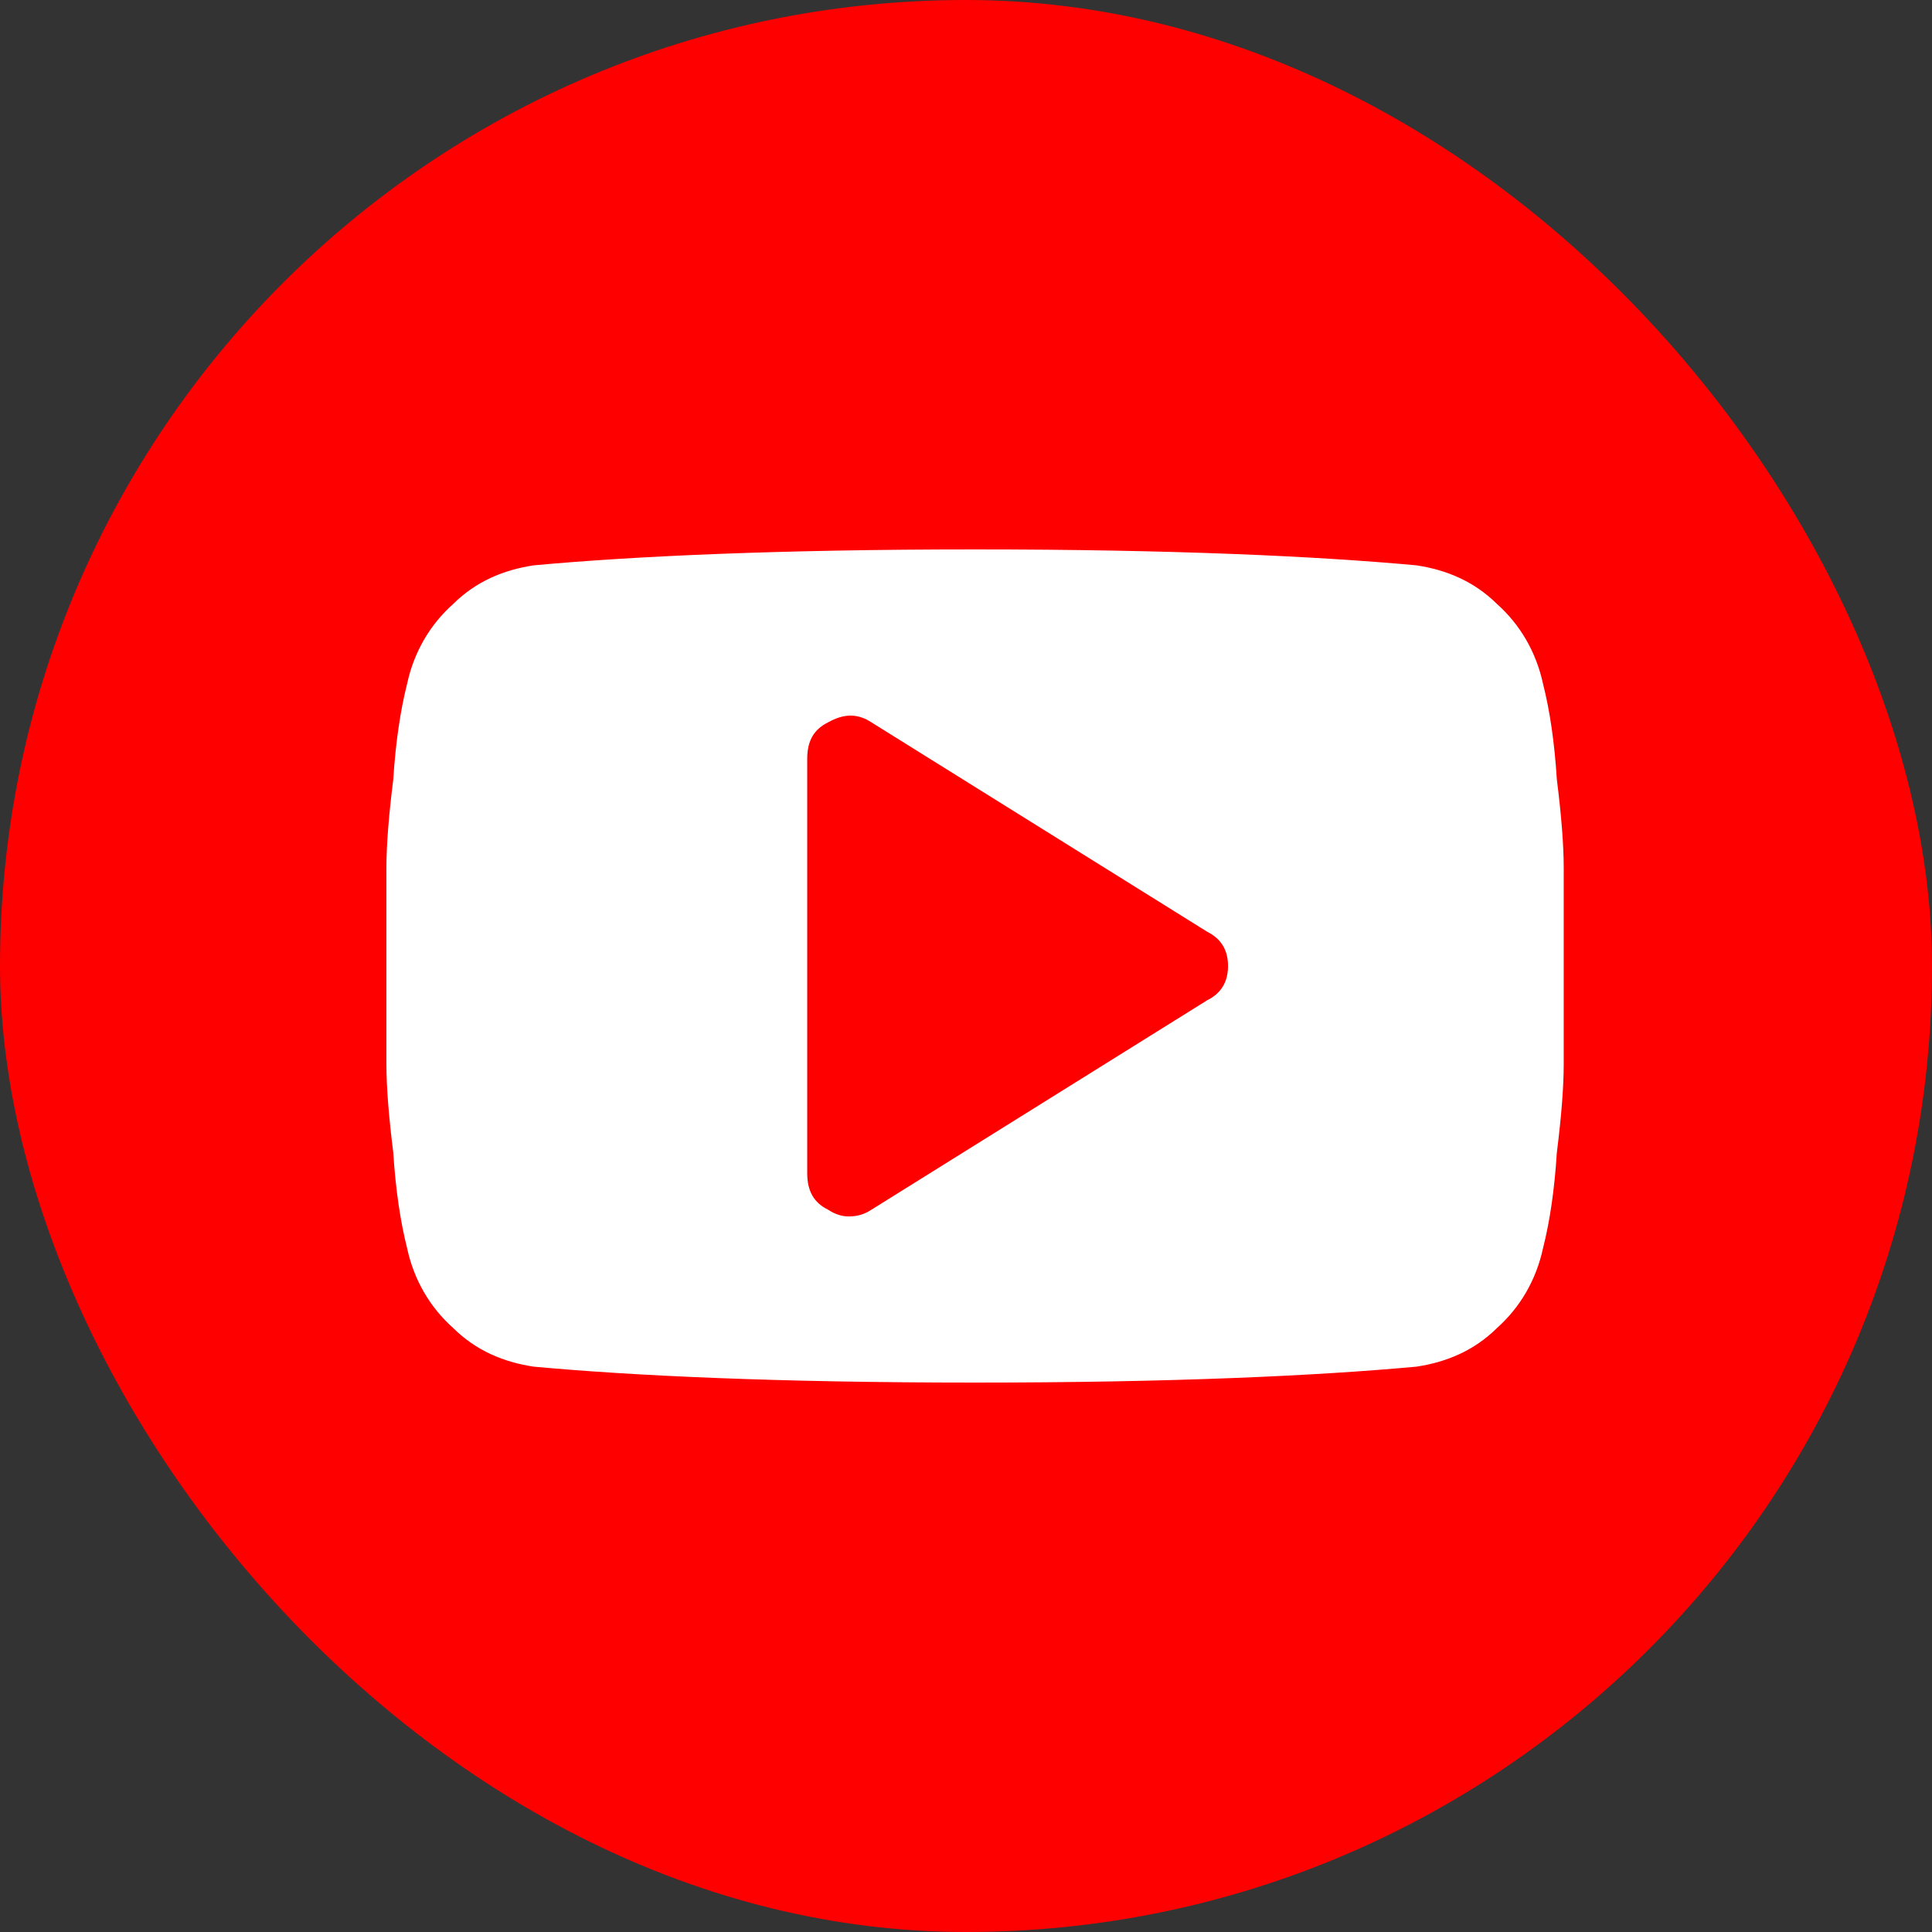 <svg width="32" height="32" viewBox="0 0 32 32" fill="none" xmlns="http://www.w3.org/2000/svg">
<rect x="0" y="0" width="32" height="32" fill="#333333" stroke="none"/>
<rect width="32" height="32" rx="16" fill="#FF0000"/>
<path fill-rule="evenodd" clip-rule="evenodd" d="M20.34 16C20.34 15.736 20.225 15.548 19.997 15.434L14.436 11.966C14.208 11.815 13.979 11.815 13.713 11.966C13.484 12.079 13.37 12.267 13.37 12.569V19.431C13.37 19.733 13.484 19.921 13.713 20.035C13.827 20.11 13.941 20.148 14.055 20.148C14.208 20.148 14.322 20.11 14.436 20.035L19.997 16.566C20.225 16.453 20.34 16.264 20.34 16ZM25.9 16C25.9 16.679 25.9 17.244 25.9 17.621C25.9 17.998 25.862 18.489 25.786 19.092C25.748 19.695 25.672 20.223 25.557 20.675C25.443 21.203 25.176 21.656 24.796 21.995C24.415 22.372 23.958 22.561 23.462 22.636C21.825 22.787 19.425 22.9 16.15 22.9C12.875 22.9 10.475 22.787 8.838 22.636C8.342 22.561 7.885 22.372 7.505 21.995C7.124 21.656 6.857 21.203 6.743 20.675C6.629 20.223 6.552 19.695 6.514 19.092C6.438 18.489 6.4 17.998 6.4 17.621C6.4 17.244 6.4 16.679 6.4 16C6.4 15.321 6.4 14.756 6.4 14.379C6.4 14.002 6.438 13.512 6.514 12.908C6.552 12.305 6.629 11.777 6.743 11.325C6.857 10.797 7.124 10.344 7.505 10.005C7.885 9.628 8.342 9.439 8.838 9.364C10.475 9.213 12.875 9.1 16.15 9.1C19.425 9.1 21.825 9.213 23.462 9.364C23.958 9.439 24.415 9.628 24.796 10.005C25.176 10.344 25.443 10.797 25.557 11.325C25.672 11.777 25.748 12.305 25.786 12.908C25.862 13.512 25.9 14.002 25.9 14.379C25.9 14.756 25.9 15.321 25.9 16Z" fill="white"/>
</svg>
